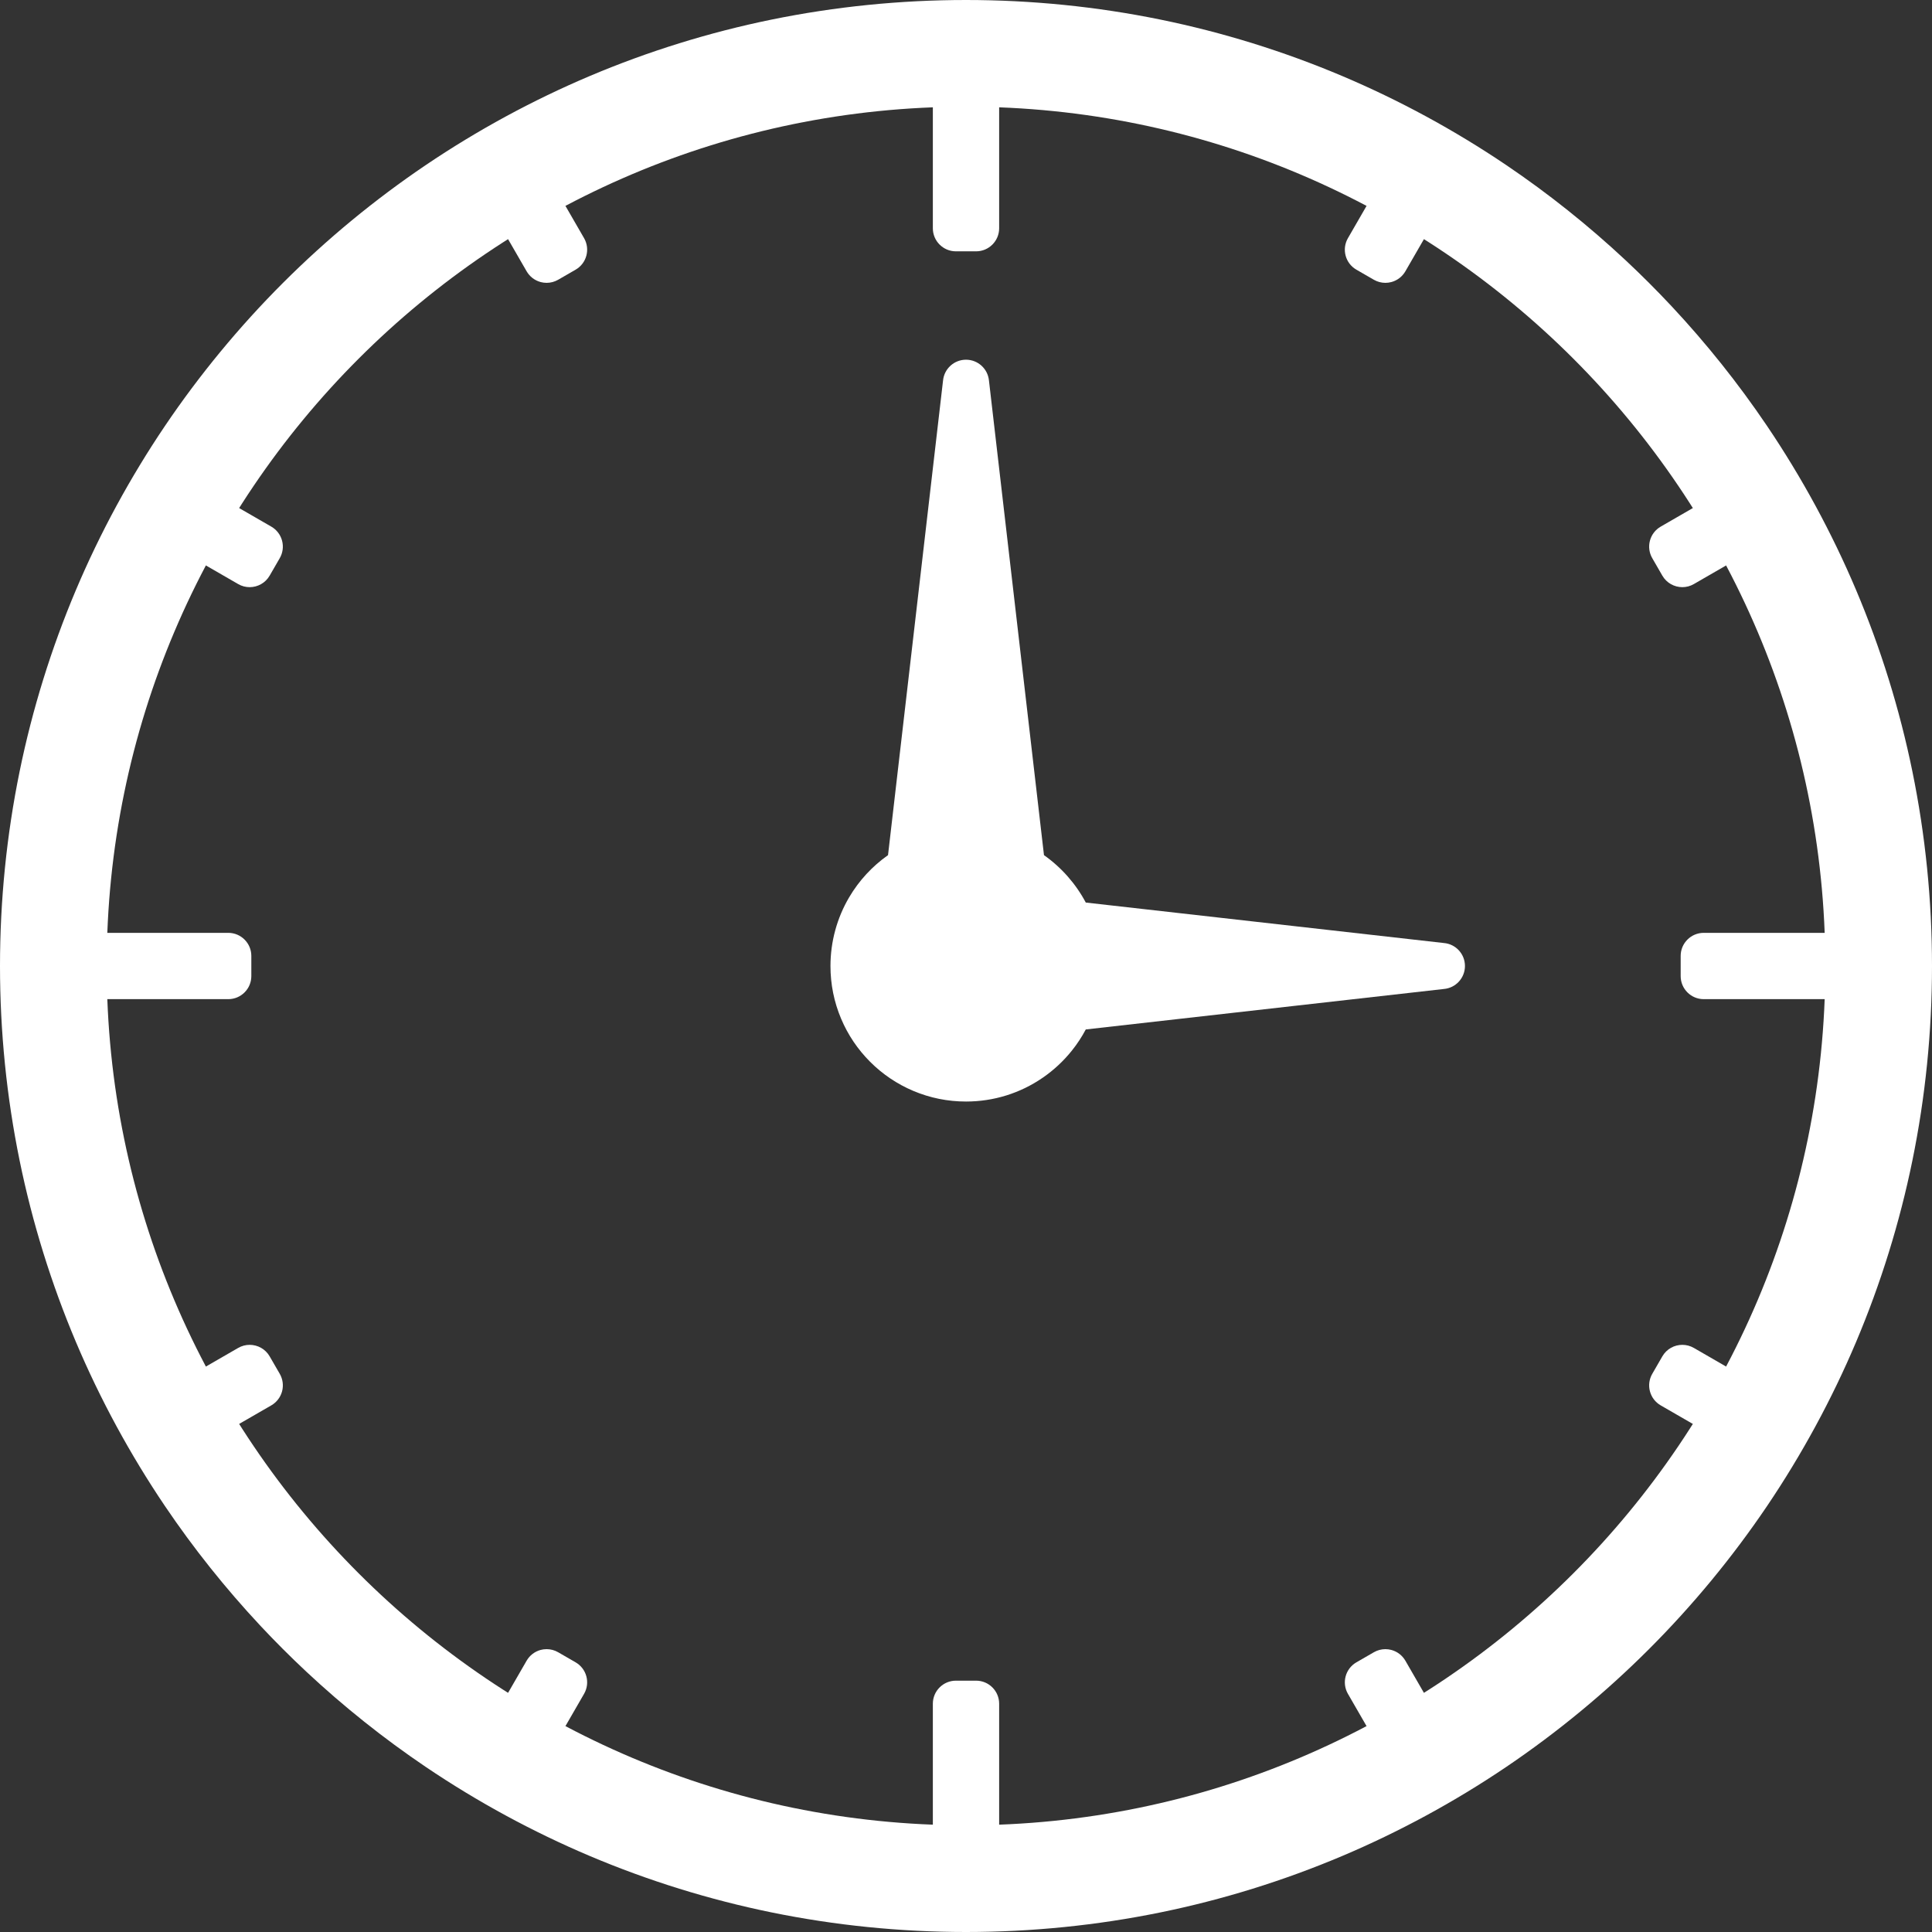 <svg width="125" height="125" viewBox="0 0 125 125" fill="none" xmlns="http://www.w3.org/2000/svg">
<rect x="0" y="0" width="125" height="125" fill="#333333" stroke="none"/>
<g clip-path="url(#clip0_107_446)">
<path d="M123.73 49.908C122.909 45.893 121.683 41.944 120.087 38.171C118.52 34.467 116.581 30.895 114.324 27.553C112.48 24.824 110.41 22.229 108.155 19.817C107.676 19.305 107.189 18.801 106.694 18.306C106.199 17.811 105.695 17.324 105.183 16.845C102.771 14.59 100.176 12.52 97.447 10.676C94.105 8.419 90.533 6.48 86.829 4.913C83.055 3.317 79.107 2.091 75.092 1.27C70.975 0.427 66.738 0 62.5 0C58.262 0 54.025 0.427 49.908 1.27C45.893 2.091 41.944 3.317 38.171 4.913C34.467 6.48 30.895 8.419 27.553 10.676C24.245 12.911 21.133 15.479 18.306 18.306C15.479 21.133 12.911 24.245 10.676 27.553C8.419 30.895 6.48 34.467 4.913 38.171C3.317 41.944 2.091 45.893 1.27 49.908C0.427 54.025 0 58.262 0 62.5C0 66.738 0.427 70.975 1.27 75.092C2.091 79.107 3.317 83.055 4.913 86.829C6.48 90.533 8.419 94.105 10.676 97.447C12.52 100.176 14.59 102.771 16.845 105.183C17.324 105.695 17.811 106.199 18.306 106.694C18.801 107.189 19.305 107.676 19.817 108.155C22.229 110.41 24.824 112.48 27.553 114.324C30.895 116.581 34.467 118.52 38.171 120.087C41.944 121.683 45.893 122.909 49.908 123.73C54.025 124.573 58.262 125 62.5 125C66.738 125 70.975 124.573 75.092 123.73C79.107 122.909 83.055 121.683 86.829 120.087C90.533 118.52 94.106 116.581 97.447 114.324C100.755 112.088 103.867 109.521 106.694 106.694C109.521 103.867 112.088 100.755 114.324 97.447C116.581 94.106 118.52 90.533 120.087 86.829C121.683 83.055 122.909 79.107 123.73 75.092C124.573 70.975 125 66.738 125 62.5C125 58.262 124.573 54.025 123.73 49.908ZM62.5 118.097C31.844 118.097 6.903 93.156 6.903 62.5C6.903 31.844 31.844 6.903 62.5 6.903C93.156 6.903 118.097 31.844 118.097 62.5C118.097 93.156 93.156 118.097 62.5 118.097Z" fill="white"/>
<path d="M61.847 16.261H63.153C63.977 16.261 64.645 15.593 64.645 14.769V3.452C64.645 2.628 63.977 1.959 63.153 1.959H61.847C61.023 1.959 60.355 2.628 60.355 3.452V14.769C60.355 15.593 61.023 16.261 61.847 16.261Z" fill="white"/>
<path d="M63.153 108.739H61.847C61.023 108.739 60.355 109.407 60.355 110.231V121.549C60.355 122.373 61.023 123.041 61.847 123.041H63.153C63.977 123.041 64.645 122.373 64.645 121.549V110.231C64.645 109.407 63.977 108.739 63.153 108.739Z" fill="white"/>
<path d="M121.549 60.355H110.231C109.407 60.355 108.739 61.023 108.739 61.847V63.153C108.739 63.977 109.407 64.645 110.231 64.645H121.549C122.373 64.645 123.041 63.977 123.041 63.153V61.847C123.041 61.023 122.373 60.355 121.549 60.355Z" fill="white"/>
<path d="M16.261 63.153V61.847C16.261 61.023 15.593 60.355 14.769 60.355H3.452C2.628 60.355 1.959 61.023 1.959 61.847V63.153C1.959 63.977 2.628 64.645 3.452 64.645H14.769C15.593 64.645 16.261 63.977 16.261 63.153Z" fill="white"/>
<path d="M34.816 10.258C34.618 9.915 34.292 9.665 33.909 9.563C33.782 9.529 33.652 9.512 33.523 9.512C33.264 9.512 33.006 9.58 32.777 9.712L31.646 10.365C30.932 10.777 30.688 11.69 31.1 12.404L34.073 17.554C34.271 17.896 34.597 18.146 34.979 18.249C35.106 18.283 35.236 18.3 35.366 18.3C35.625 18.3 35.883 18.232 36.112 18.1L37.243 17.447C37.956 17.035 38.201 16.122 37.789 15.408L34.816 10.258Z" fill="white"/>
<path d="M90.927 107.446C90.729 107.104 90.403 106.854 90.021 106.751C89.894 106.717 89.764 106.7 89.635 106.7C89.375 106.7 89.118 106.768 88.889 106.9L87.758 107.553C87.044 107.965 86.799 108.878 87.211 109.592L90.185 114.742C90.383 115.085 90.709 115.335 91.091 115.437C91.218 115.471 91.348 115.488 91.477 115.488C91.737 115.488 91.995 115.42 92.223 115.288L93.354 114.635C94.068 114.223 94.313 113.31 93.9 112.597L90.927 107.446Z" fill="white"/>
<path d="M107.553 37.243C107.829 37.721 108.331 37.989 108.847 37.989C109.1 37.989 109.357 37.925 109.591 37.789L114.742 34.816C115.084 34.618 115.334 34.292 115.437 33.909C115.539 33.527 115.486 33.12 115.288 32.777L114.635 31.646C114.358 31.167 113.857 30.9 113.341 30.9C113.088 30.9 112.831 30.964 112.596 31.1L107.446 34.073C107.103 34.271 106.853 34.597 106.751 34.98C106.648 35.362 106.702 35.769 106.9 36.112L107.553 37.243Z" fill="white"/>
<path d="M17.447 87.757C17.171 87.278 16.669 87.011 16.153 87.011C15.9 87.011 15.643 87.075 15.409 87.211L10.258 90.184C9.916 90.382 9.666 90.708 9.563 91.091C9.461 91.473 9.514 91.88 9.712 92.223L10.365 93.354C10.642 93.833 11.143 94.1 11.659 94.1C11.912 94.1 12.169 94.036 12.404 93.9L17.554 90.927C17.897 90.729 18.147 90.403 18.25 90.02C18.352 89.638 18.298 89.231 18.101 88.888L17.447 87.757Z" fill="white"/>
<path d="M17.554 34.073L12.403 31.1C12.169 30.964 11.912 30.899 11.659 30.899C11.143 30.899 10.641 31.167 10.365 31.646L9.712 32.777C9.514 33.119 9.46 33.527 9.563 33.909C9.665 34.291 9.915 34.617 10.258 34.815L15.409 37.789C15.643 37.925 15.9 37.989 16.153 37.989C16.669 37.989 17.171 37.721 17.447 37.242L18.1 36.112C18.298 35.769 18.352 35.362 18.249 34.979C18.147 34.597 17.897 34.271 17.554 34.073Z" fill="white"/>
<path d="M114.742 90.184L109.592 87.211C109.357 87.075 109.1 87.011 108.847 87.011C108.331 87.011 107.829 87.278 107.553 87.757L106.9 88.888C106.702 89.231 106.648 89.638 106.751 90.02C106.853 90.403 107.103 90.729 107.446 90.927L112.596 93.9C112.831 94.036 113.088 94.1 113.341 94.1C113.857 94.1 114.358 93.833 114.635 93.354L115.288 92.223C115.486 91.88 115.54 91.473 115.437 91.091C115.335 90.708 115.084 90.382 114.742 90.184Z" fill="white"/>
<path d="M87.757 17.447L88.888 18.1C89.117 18.232 89.375 18.3 89.634 18.3C89.763 18.3 89.893 18.283 90.02 18.249C90.403 18.147 90.729 17.897 90.927 17.554L93.9 12.404C94.312 11.69 94.067 10.777 93.354 10.365L92.223 9.712C91.994 9.58 91.736 9.512 91.477 9.512C91.347 9.512 91.218 9.529 91.091 9.563C90.708 9.665 90.382 9.915 90.184 10.258L87.211 15.409C86.799 16.122 87.043 17.035 87.757 17.447Z" fill="white"/>
<path d="M37.243 107.553L36.112 106.9C35.883 106.767 35.625 106.7 35.366 106.7C35.236 106.7 35.106 106.716 34.979 106.75C34.597 106.853 34.271 107.103 34.073 107.446L31.1 112.596C30.688 113.31 30.932 114.222 31.646 114.635L32.777 115.288C33.006 115.42 33.264 115.488 33.523 115.488C33.652 115.488 33.782 115.471 33.909 115.437C34.292 115.334 34.618 115.084 34.816 114.741L37.789 109.591C38.201 108.878 37.956 107.965 37.243 107.553Z" fill="white"/>
<path d="M93.418 61.013L70.25 58.395C69.604 57.179 68.673 56.123 67.545 55.327L63.985 24.617C63.908 23.854 63.267 23.273 62.5 23.273C61.734 23.273 61.092 23.854 61.015 24.617L57.455 55.327C56.438 56.044 55.578 56.973 54.944 58.049C54.15 59.393 53.731 60.932 53.731 62.5C53.731 63.683 53.963 64.832 54.421 65.914C54.862 66.958 55.495 67.896 56.299 68.701C57.104 69.505 58.042 70.137 59.086 70.579C60.168 71.037 61.317 71.269 62.5 71.269C64.289 71.269 66.011 70.733 67.478 69.719C68.184 69.231 68.814 68.644 69.351 67.973C69.694 67.545 69.994 67.087 70.25 66.605L93.417 63.987C94.189 63.921 94.782 63.275 94.782 62.5C94.783 61.725 94.19 61.079 93.418 61.013Z" fill="white"/>
</g>
<defs>
<clipPath id="clip0_107_446">
<rect width="125" height="125" fill="white"/>
</clipPath>
</defs>
</svg>
